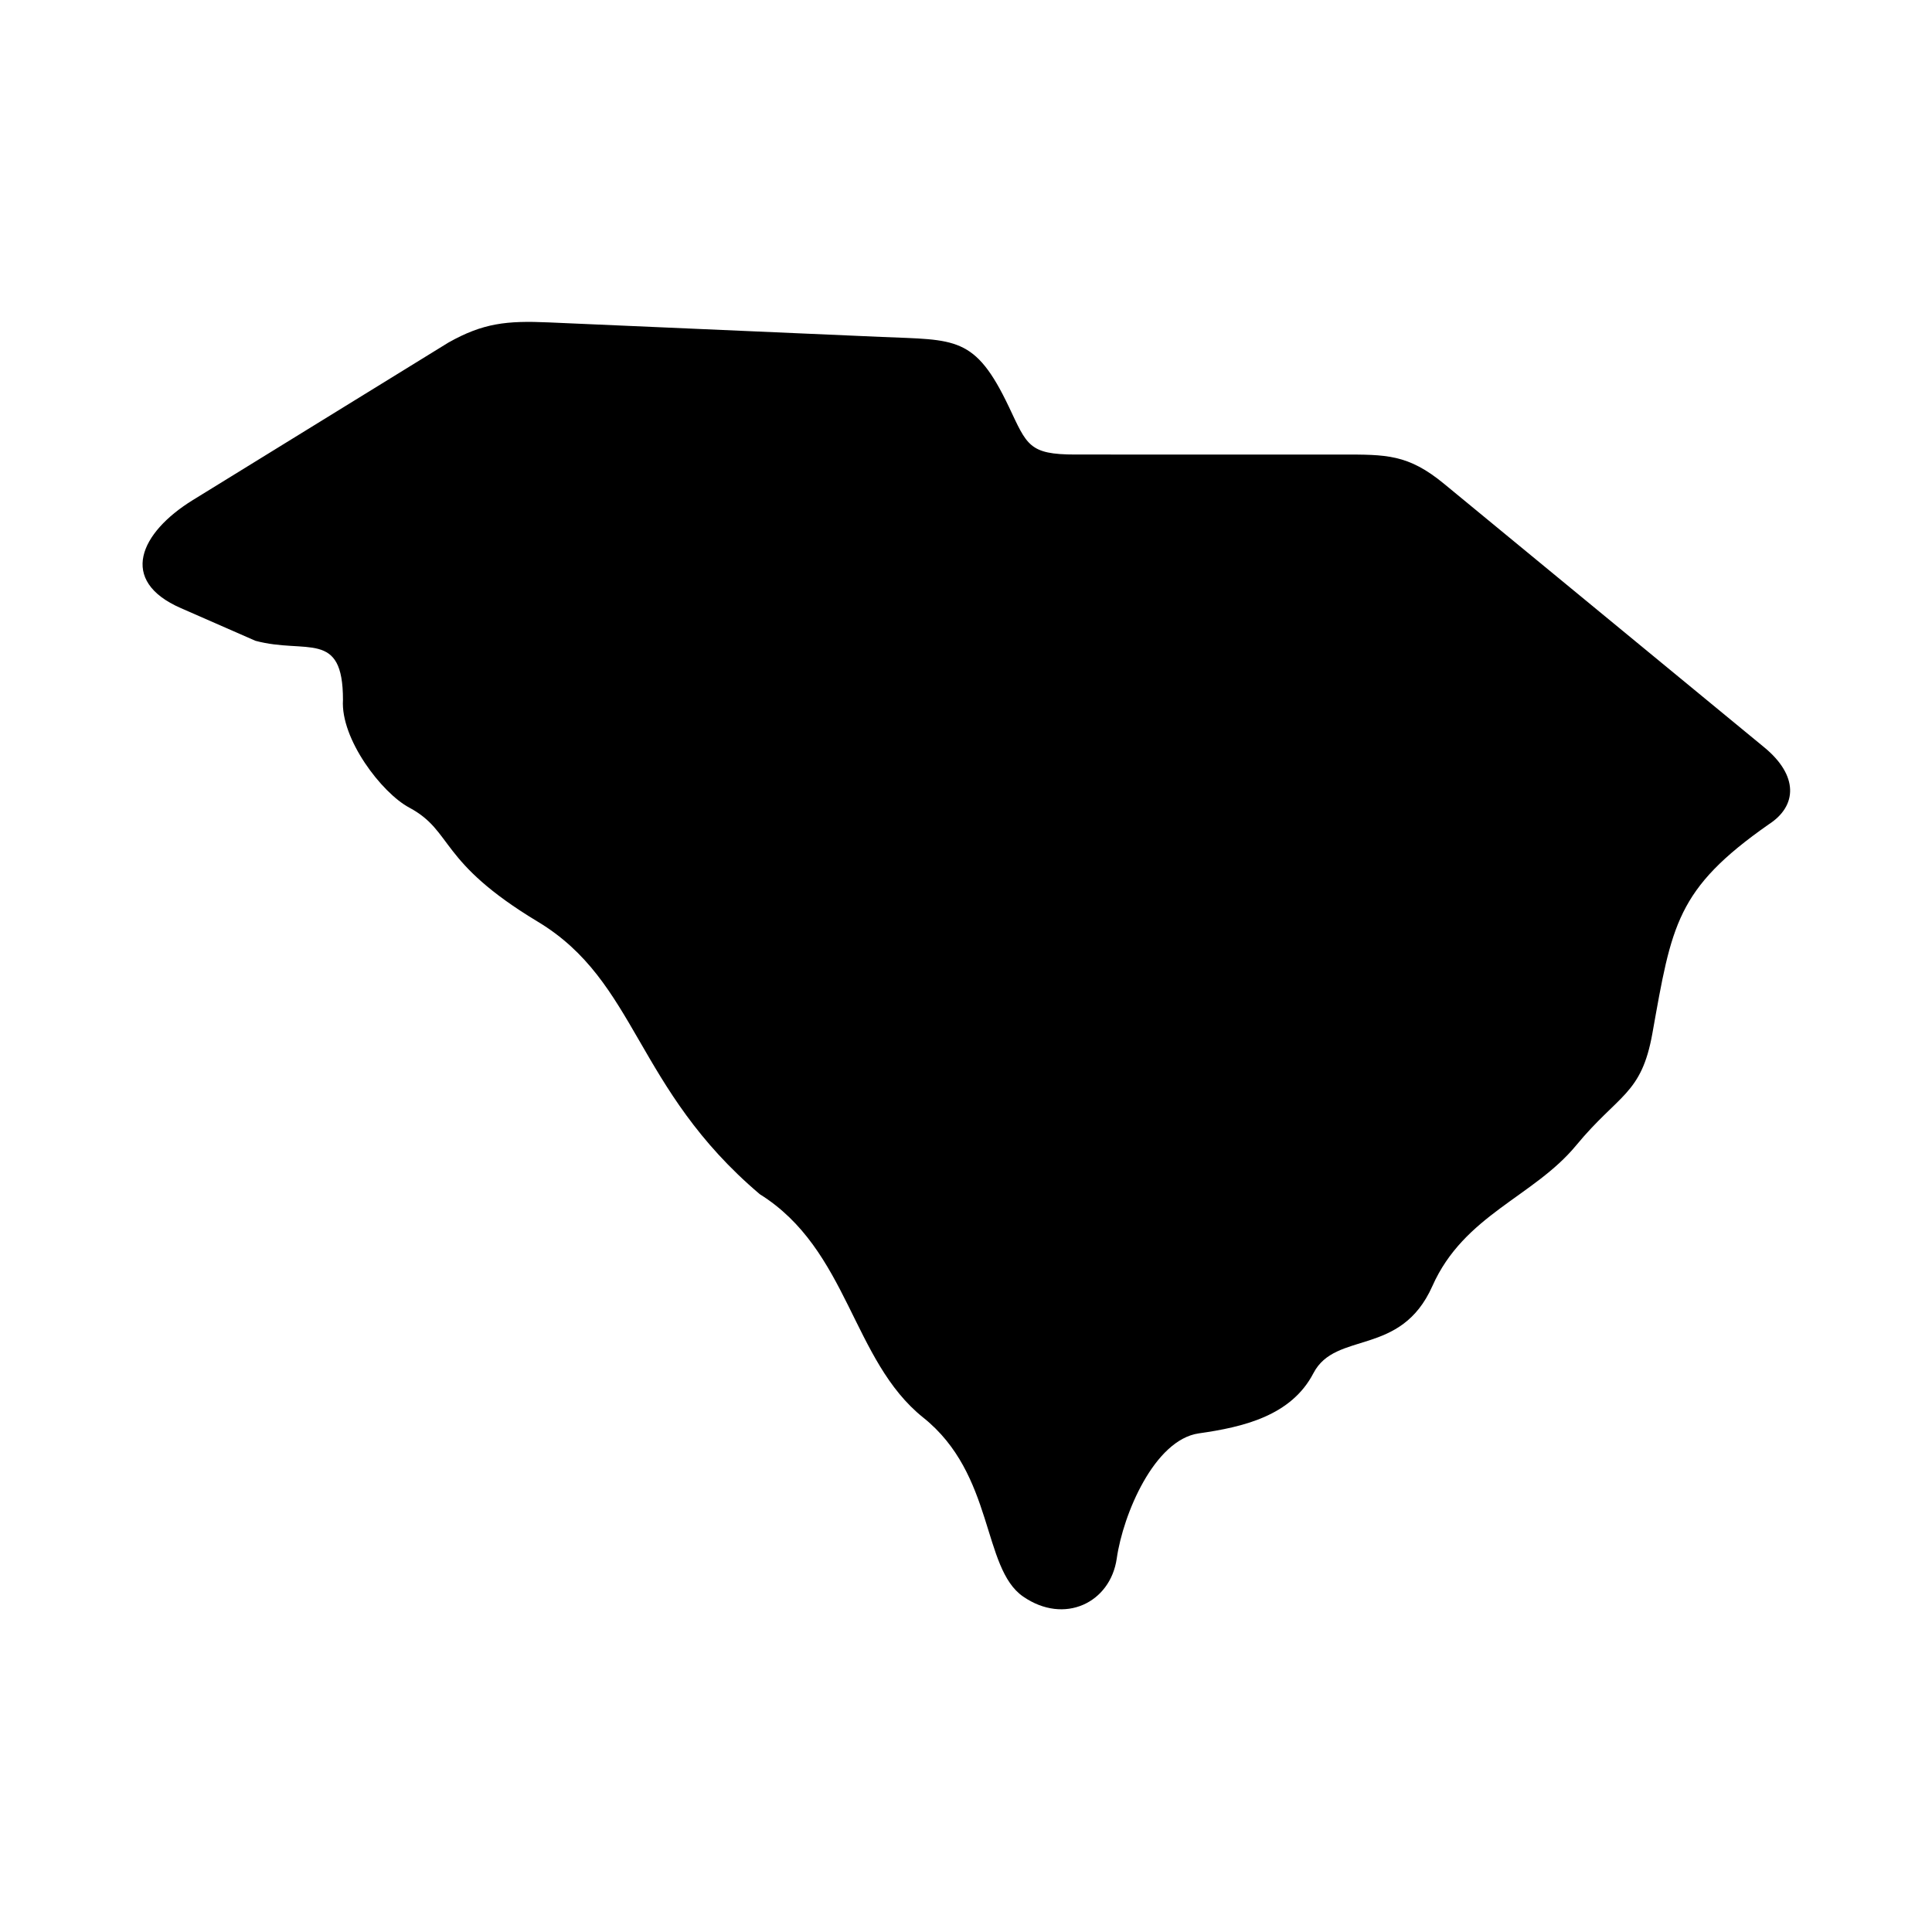 <?xml version="1.0" encoding="UTF-8"?>
<!-- Uploaded to: ICON Repo, www.svgrepo.com, Generator: ICON Repo Mixer Tools -->
<svg fill="#000000" width="800px" height="800px" version="1.1" viewBox="144 144 512 512" xmlns="http://www.w3.org/2000/svg">
 <path d="m611.54 342.05-84.812-69.805c-9.594-7.922-15.395-7.785-27.172-7.785l-70.586-0.004c-12.336 0-12.801-2.508-17.609-12.645-8.98-18.895-14.133-17.668-33.699-18.52l-88.25-3.852c-11.113-0.492-17.383 0.168-26.562 5.336 0 0-45.199 27.84-67.785 41.77-13.938 8.609-19.82 21.352-3.09 28.633l19.711 8.637c13.582 3.637 23.203-3.074 23.203 15.645-0.672 10.363 10.262 24.676 17.578 28.57 11.754 6.297 7.559 14.285 34.059 30.234 26.477 15.953 25.629 44.082 58.84 72.223 23.527 14.695 24.367 44.043 43.289 59.18 18.926 15.098 15.547 39.879 26.473 47.43 10.938 7.562 23.125 1.672 24.82-10.082 1.684-11.754 9.969-31.453 21.746-33.156 11.746-1.664 24.492-4.637 30.375-15.949 5.891-11.336 23.125-4.191 31.523-23.086 8.398-18.898 26.82-23.617 38.105-37.289 11.285-13.652 17.285-13.383 20.203-29.688 5.133-28.723 6.324-38.25 30.852-55.398 7.621-4.922 7.828-12.961-1.211-20.398z"/>
</svg>